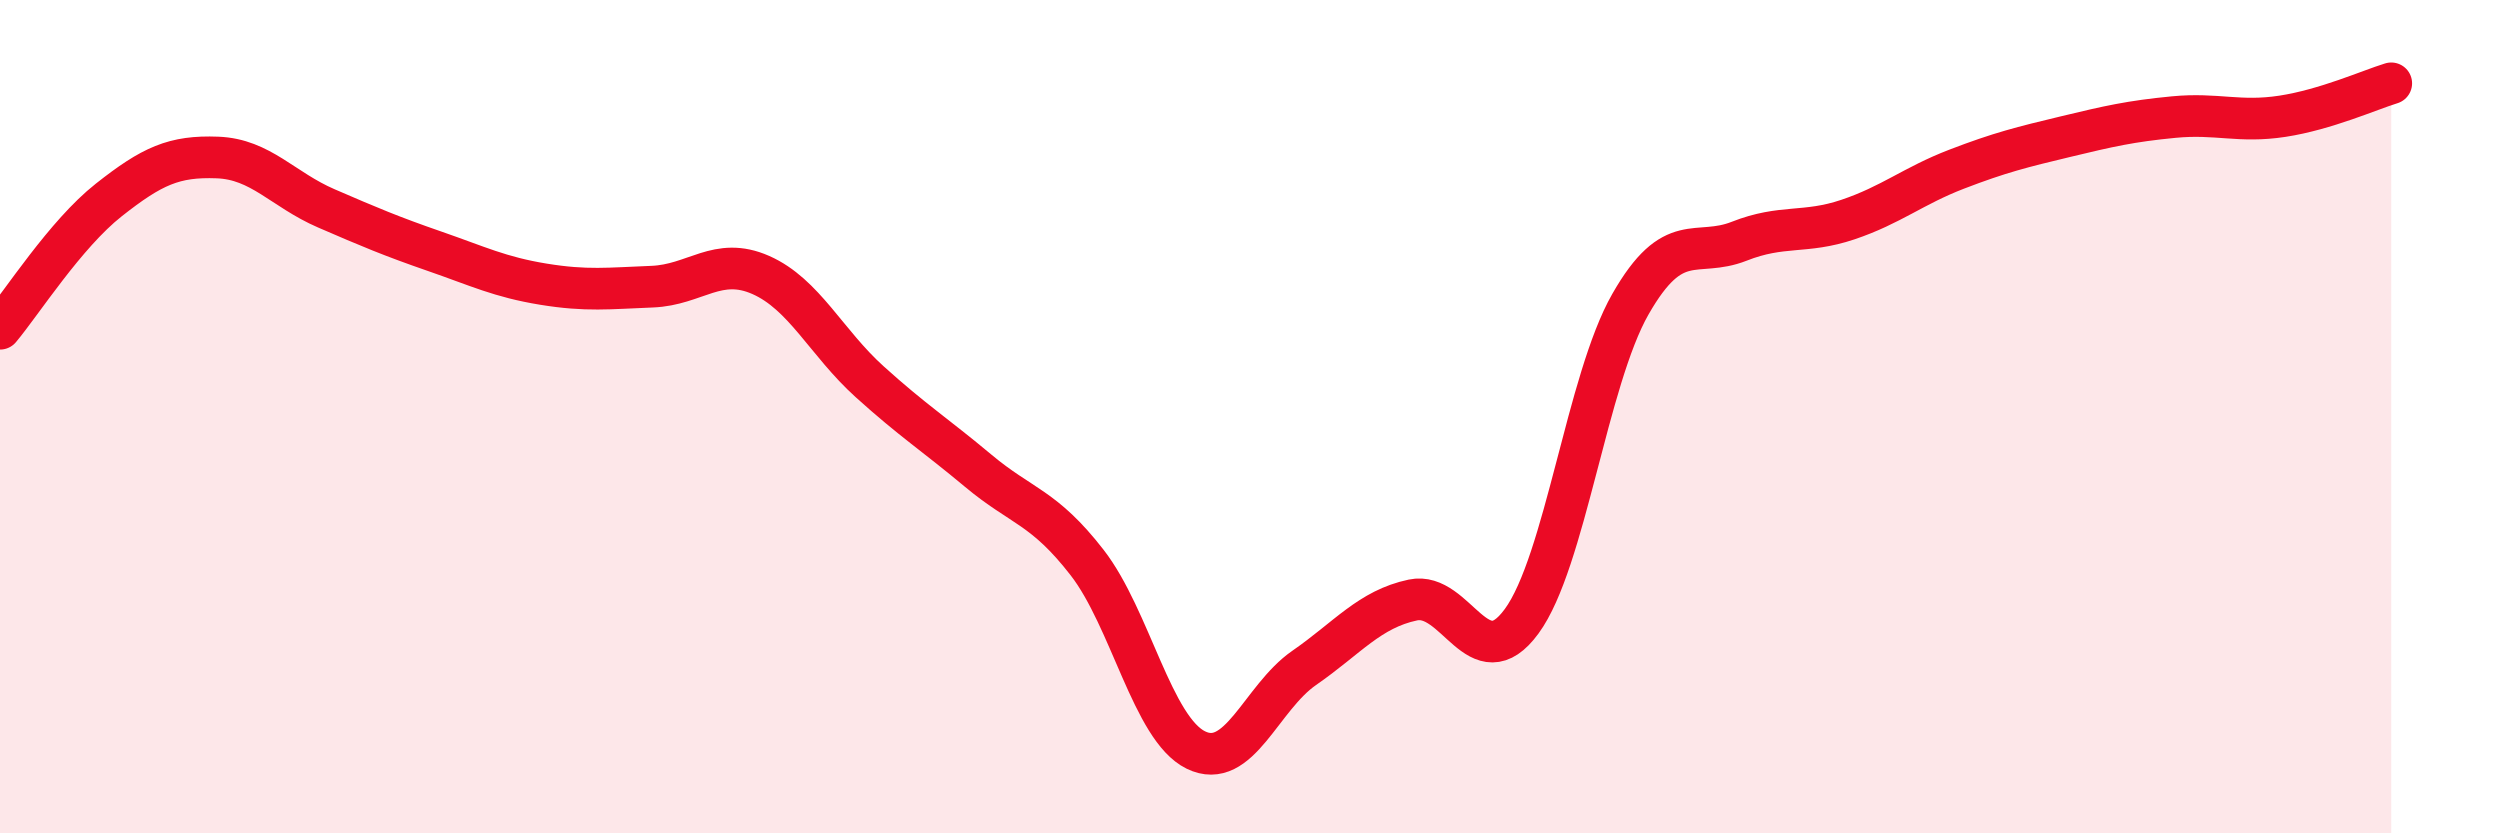 
    <svg width="60" height="20" viewBox="0 0 60 20" xmlns="http://www.w3.org/2000/svg">
      <path
        d="M 0,7.89 C 0.52,7.27 1.57,5.62 2.61,4.8 C 3.65,3.98 4.18,3.74 5.22,3.78 C 6.26,3.82 6.79,4.55 7.83,5 C 8.87,5.45 9.39,5.67 10.43,6.03 C 11.47,6.39 12,6.65 13.04,6.82 C 14.08,6.99 14.61,6.92 15.65,6.88 C 16.69,6.84 17.22,6.14 18.26,6.6 C 19.3,7.06 19.83,8.22 20.87,9.16 C 21.91,10.1 22.44,10.43 23.48,11.3 C 24.52,12.17 25.05,12.16 26.09,13.5 C 27.13,14.84 27.66,17.49 28.7,18 C 29.74,18.51 30.26,16.75 31.3,16.03 C 32.34,15.31 32.87,14.62 33.91,14.4 C 34.95,14.18 35.48,16.33 36.52,14.91 C 37.56,13.49 38.09,9.12 39.13,7.3 C 40.17,5.48 40.7,6.2 41.74,5.79 C 42.78,5.38 43.31,5.62 44.35,5.27 C 45.39,4.92 45.92,4.46 46.96,4.06 C 48,3.66 48.53,3.53 49.57,3.28 C 50.61,3.03 51.13,2.91 52.17,2.81 C 53.21,2.71 53.74,2.95 54.78,2.79 C 55.82,2.63 56.87,2.16 57.39,2L57.39 20L0 20Z"
        fill="#EB0A25"
        opacity="0.1"
        stroke-linecap="round"
        stroke-linejoin="round"
      />
      <path
        d="M 0,7.89 C 0.52,7.27 1.57,5.62 2.61,4.8 C 3.65,3.98 4.18,3.74 5.22,3.78 C 6.26,3.82 6.79,4.55 7.83,5 C 8.87,5.45 9.39,5.67 10.43,6.03 C 11.47,6.39 12,6.65 13.04,6.82 C 14.08,6.99 14.61,6.92 15.65,6.88 C 16.69,6.84 17.22,6.14 18.26,6.6 C 19.3,7.06 19.83,8.22 20.87,9.16 C 21.91,10.1 22.44,10.43 23.48,11.3 C 24.52,12.17 25.05,12.16 26.09,13.5 C 27.13,14.84 27.66,17.49 28.7,18 C 29.74,18.51 30.26,16.75 31.3,16.03 C 32.34,15.31 32.87,14.62 33.91,14.4 C 34.95,14.18 35.48,16.33 36.52,14.91 C 37.56,13.49 38.09,9.12 39.13,7.3 C 40.17,5.48 40.7,6.2 41.74,5.79 C 42.78,5.38 43.31,5.62 44.35,5.27 C 45.39,4.92 45.92,4.46 46.96,4.06 C 48,3.66 48.53,3.53 49.57,3.28 C 50.61,3.03 51.13,2.91 52.17,2.81 C 53.21,2.71 53.74,2.95 54.78,2.79 C 55.82,2.63 56.87,2.16 57.39,2"
        stroke="#EB0A25"
        stroke-width="1"
        fill="none"
        stroke-linecap="round"
        stroke-linejoin="round"
      />
    </svg>
  
